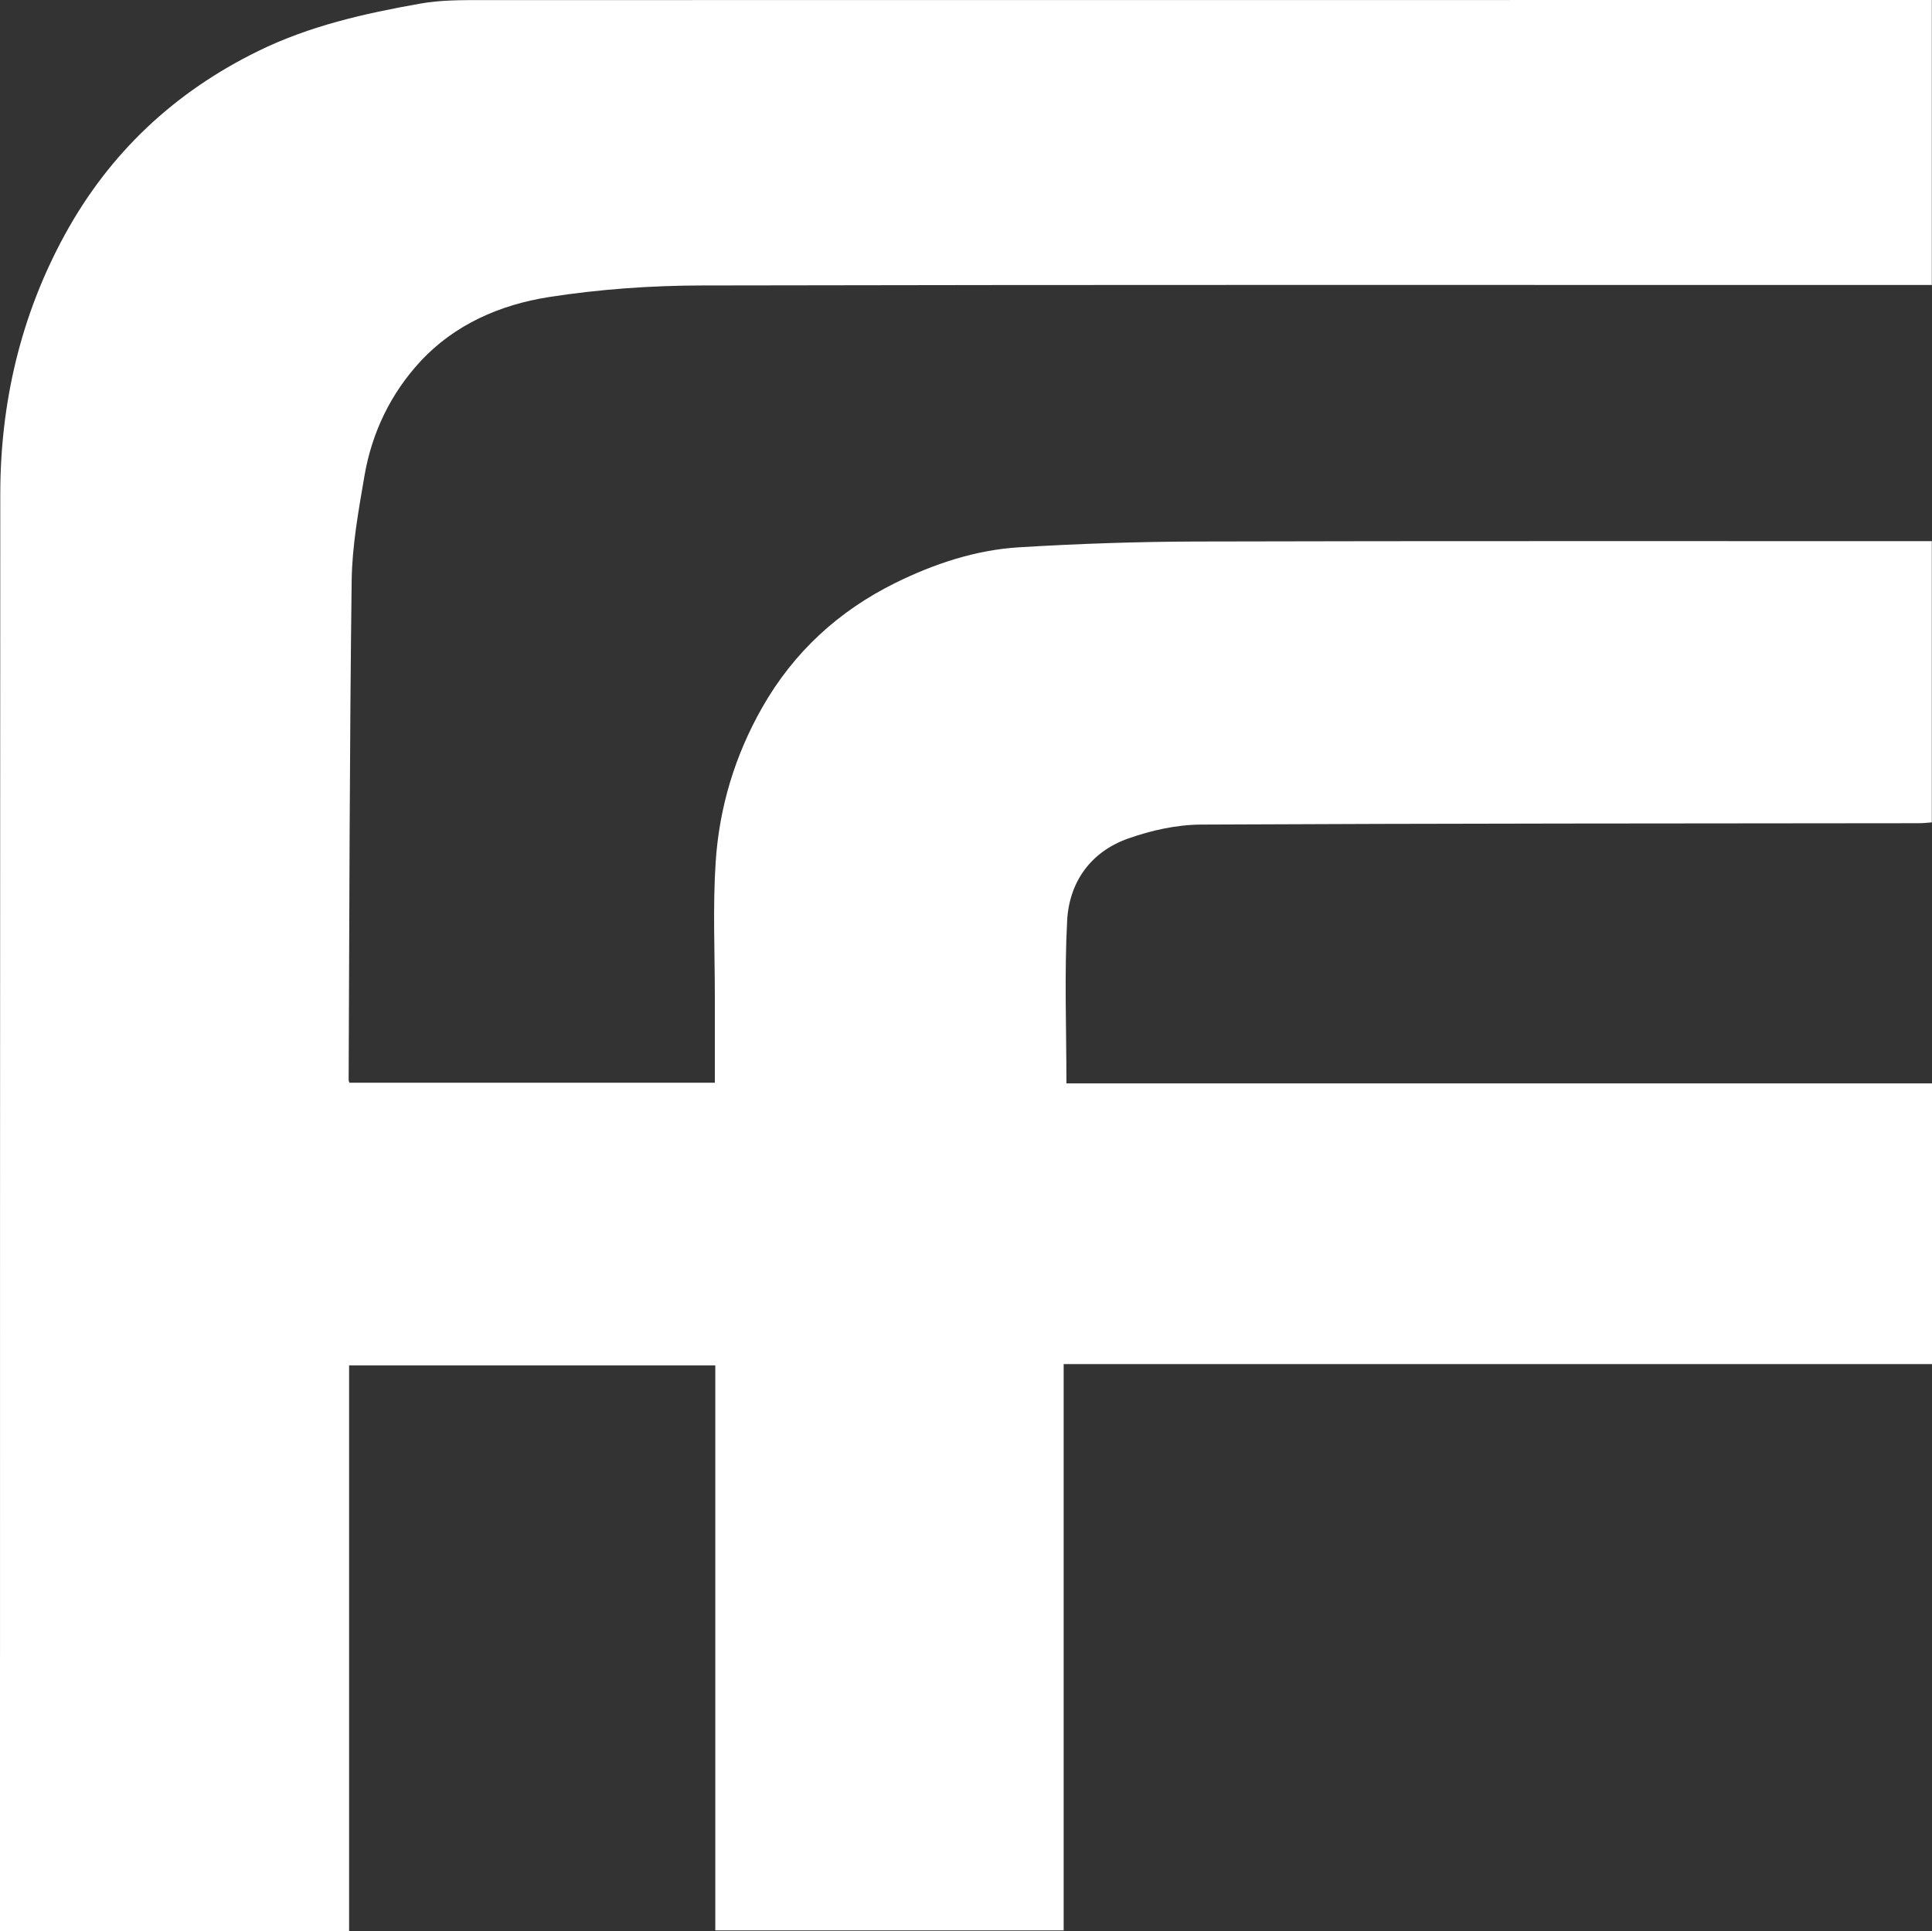 <svg xmlns="http://www.w3.org/2000/svg" id="Layer_2" viewBox="0 0 210.19 210.14"><rect x="0" y="0" width="210.19" height="210.14" fill="#333333" stroke="none"/><defs><style>.cls-1{fill:#fff;}</style></defs><g id="Layer_1-2"><g id="jqiG8F"><path class="cls-1" d="m37.97,210.14H0c0-.74,0-1.47,0-2.2,0-51.38,0-102.75.03-154.13,0-9.98,2.22-19.48,7.01-28.25,4.85-8.88,11.91-15.53,21.06-20.01,5.59-2.74,11.54-4.08,17.58-5.15C47.88,0,50.17.01,52.41.01,104.51,0,156.61,0,208.71,0c.46,0,.91,0,1.46,0v31.01c-.84,0-1.7,0-2.56,0-43.75,0-87.49-.04-131.24.05-5.57.01-11.2.41-16.7,1.27-5.25.83-10.2,2.97-13.92,6.98-3.24,3.5-5.29,7.75-6.1,12.47-.64,3.76-1.34,7.57-1.39,11.37-.23,18.13-.25,36.26-.33,54.38,0,.05.03.11.08.28h39.76c0-3.13,0-6.22,0-9.3,0-4.9-.23-9.82.09-14.71.39-5.95,2.09-11.59,5.07-16.83,3.43-6.03,8.33-10.51,14.49-13.55,4.22-2.08,8.72-3.58,13.44-3.87,6.43-.39,12.88-.61,19.33-.63,26.17-.07,52.33-.03,78.5-.04.46,0,.91,0,1.48,0v30.6c-.44.03-.89.09-1.33.09-26.05.03-52.1.02-78.15.15-2.68.01-5.46.63-7.99,1.53-4.04,1.44-6.38,4.73-6.6,8.92-.31,5.84-.08,11.7-.08,17.71h94.18v30.54h-94.48v61.62h-37.9v-61.47h-39.84v61.51Z"></path></g></g></svg>